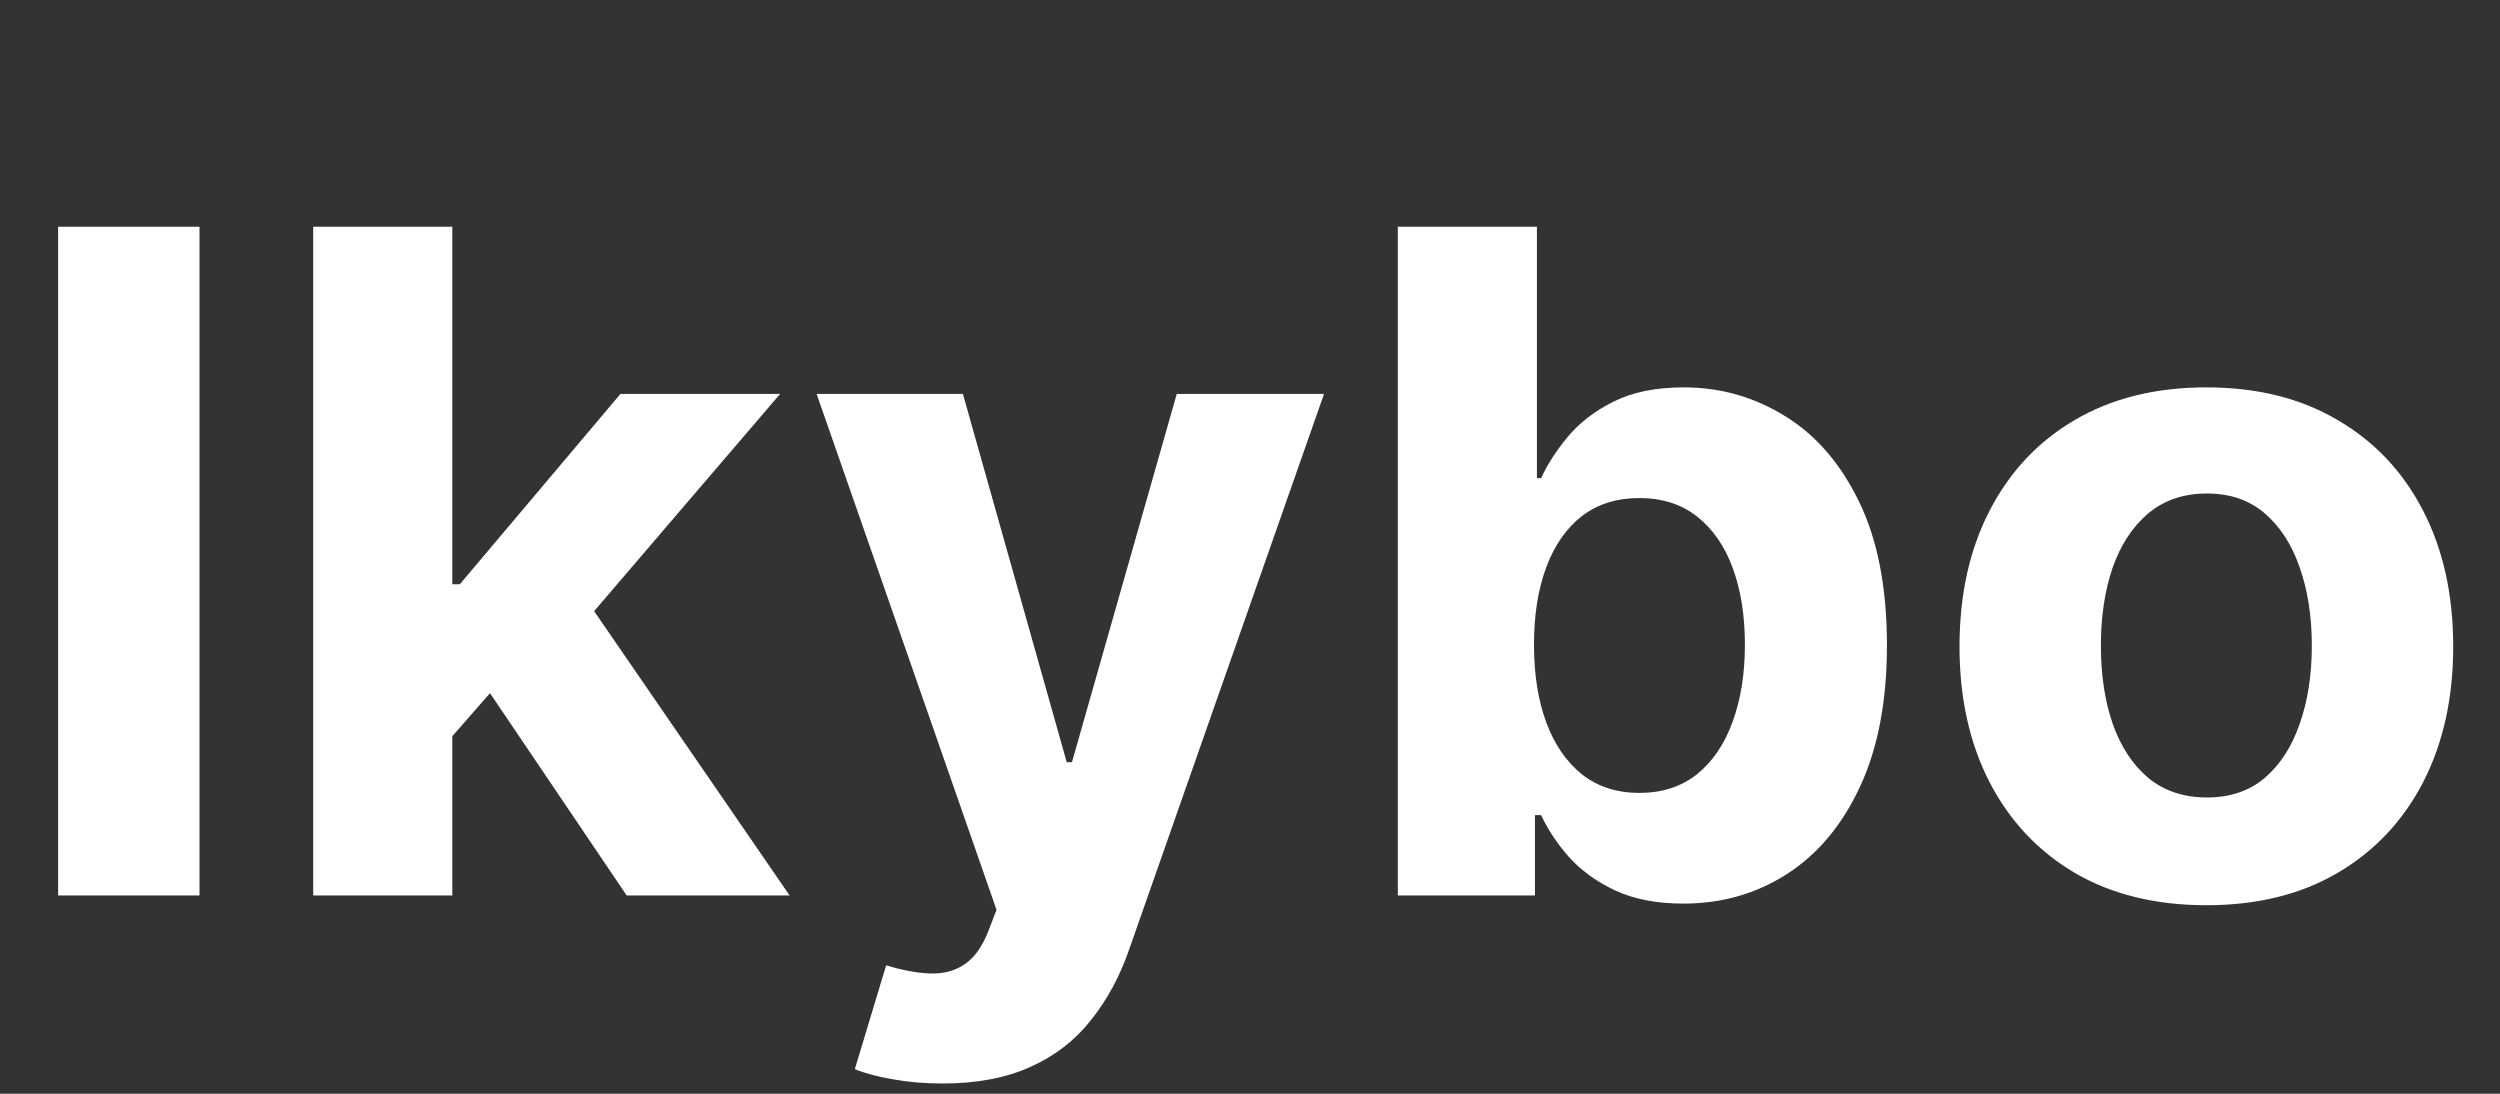 <svg width="416" height="182" viewBox="0 0 416 182" fill="none" xmlns="http://www.w3.org/2000/svg">
<rect x="0" y="0" width="416" height="182" fill="#333333" stroke="none"/>
<path d="M33.197 37.727V149H9.671V37.727H33.197ZM73.091 124.985L73.145 97.221H76.514L103.245 65.546H129.814L93.9 107.49H88.412L73.091 124.985ZM52.118 149V37.727H75.264V149H52.118ZM104.277 149L79.719 112.652L95.15 96.298L131.389 149H104.277ZM156.803 180.295C153.869 180.295 151.116 180.06 148.545 179.589C146.009 179.154 143.908 178.593 142.242 177.905L147.458 160.627C150.175 161.46 152.62 161.913 154.793 161.985C157.002 162.058 158.904 161.551 160.498 160.464C162.128 159.377 163.45 157.53 164.464 154.922L165.822 151.391L135.885 65.546H160.226L177.504 126.832H178.373L195.814 65.546H220.318L187.881 158.019C186.324 162.511 184.205 166.423 181.525 169.755C178.88 173.124 175.53 175.713 171.473 177.525C167.416 179.372 162.526 180.295 156.803 180.295ZM232.597 149V37.727H255.743V79.563H256.449C257.463 77.317 258.93 75.035 260.85 72.717C262.806 70.363 265.341 68.407 268.456 66.849C271.608 65.256 275.52 64.459 280.192 64.459C286.277 64.459 291.892 66.053 297.035 69.24C302.179 72.391 306.29 77.154 309.369 83.529C312.447 89.868 313.987 97.819 313.987 107.381C313.987 116.69 312.484 124.55 309.477 130.962C306.507 137.337 302.45 142.172 297.307 145.468C292.2 148.728 286.477 150.358 280.138 150.358C275.646 150.358 271.825 149.616 268.674 148.131C265.559 146.646 263.005 144.78 261.013 142.534C259.021 140.252 257.499 137.952 256.449 135.634H255.417V149H232.597ZM255.254 107.273C255.254 112.235 255.942 116.564 257.318 120.258C258.695 123.953 260.687 126.832 263.295 128.897C265.903 130.925 269.072 131.94 272.803 131.94C276.57 131.94 279.757 130.907 282.365 128.843C284.973 126.742 286.947 123.844 288.288 120.15C289.664 116.419 290.352 112.126 290.352 107.273C290.352 102.455 289.682 98.217 288.342 94.559C287.002 90.901 285.028 88.039 282.42 85.974C279.812 83.91 276.606 82.877 272.803 82.877C269.036 82.877 265.848 83.874 263.24 85.866C260.669 87.858 258.695 90.683 257.318 94.342C255.942 98 255.254 102.31 255.254 107.273ZM367.138 150.63C358.698 150.63 351.399 148.837 345.242 145.251C339.12 141.629 334.393 136.594 331.061 130.147C327.728 123.663 326.062 116.147 326.062 107.599C326.062 98.978 327.728 91.444 331.061 84.996C334.393 78.513 339.12 73.478 345.242 69.892C351.399 66.27 358.698 64.459 367.138 64.459C375.577 64.459 382.858 66.27 388.979 69.892C395.137 73.478 399.882 78.513 403.214 84.996C406.547 91.444 408.213 98.978 408.213 107.599C408.213 116.147 406.547 123.663 403.214 130.147C399.882 136.594 395.137 141.629 388.979 145.251C382.858 148.837 375.577 150.63 367.138 150.63ZM367.246 132.7C371.086 132.7 374.291 131.614 376.863 129.44C379.435 127.231 381.373 124.224 382.677 120.421C384.017 116.618 384.687 112.289 384.687 107.436C384.687 102.582 384.017 98.254 382.677 94.45C381.373 90.647 379.435 87.641 376.863 85.431C374.291 83.222 371.086 82.117 367.246 82.117C363.37 82.117 360.111 83.222 357.466 85.431C354.858 87.641 352.884 90.647 351.544 94.45C350.24 98.254 349.588 102.582 349.588 107.436C349.588 112.289 350.24 116.618 351.544 120.421C352.884 124.224 354.858 127.231 357.466 129.44C360.111 131.614 363.37 132.7 367.246 132.7Z" fill="white"/>
</svg>
